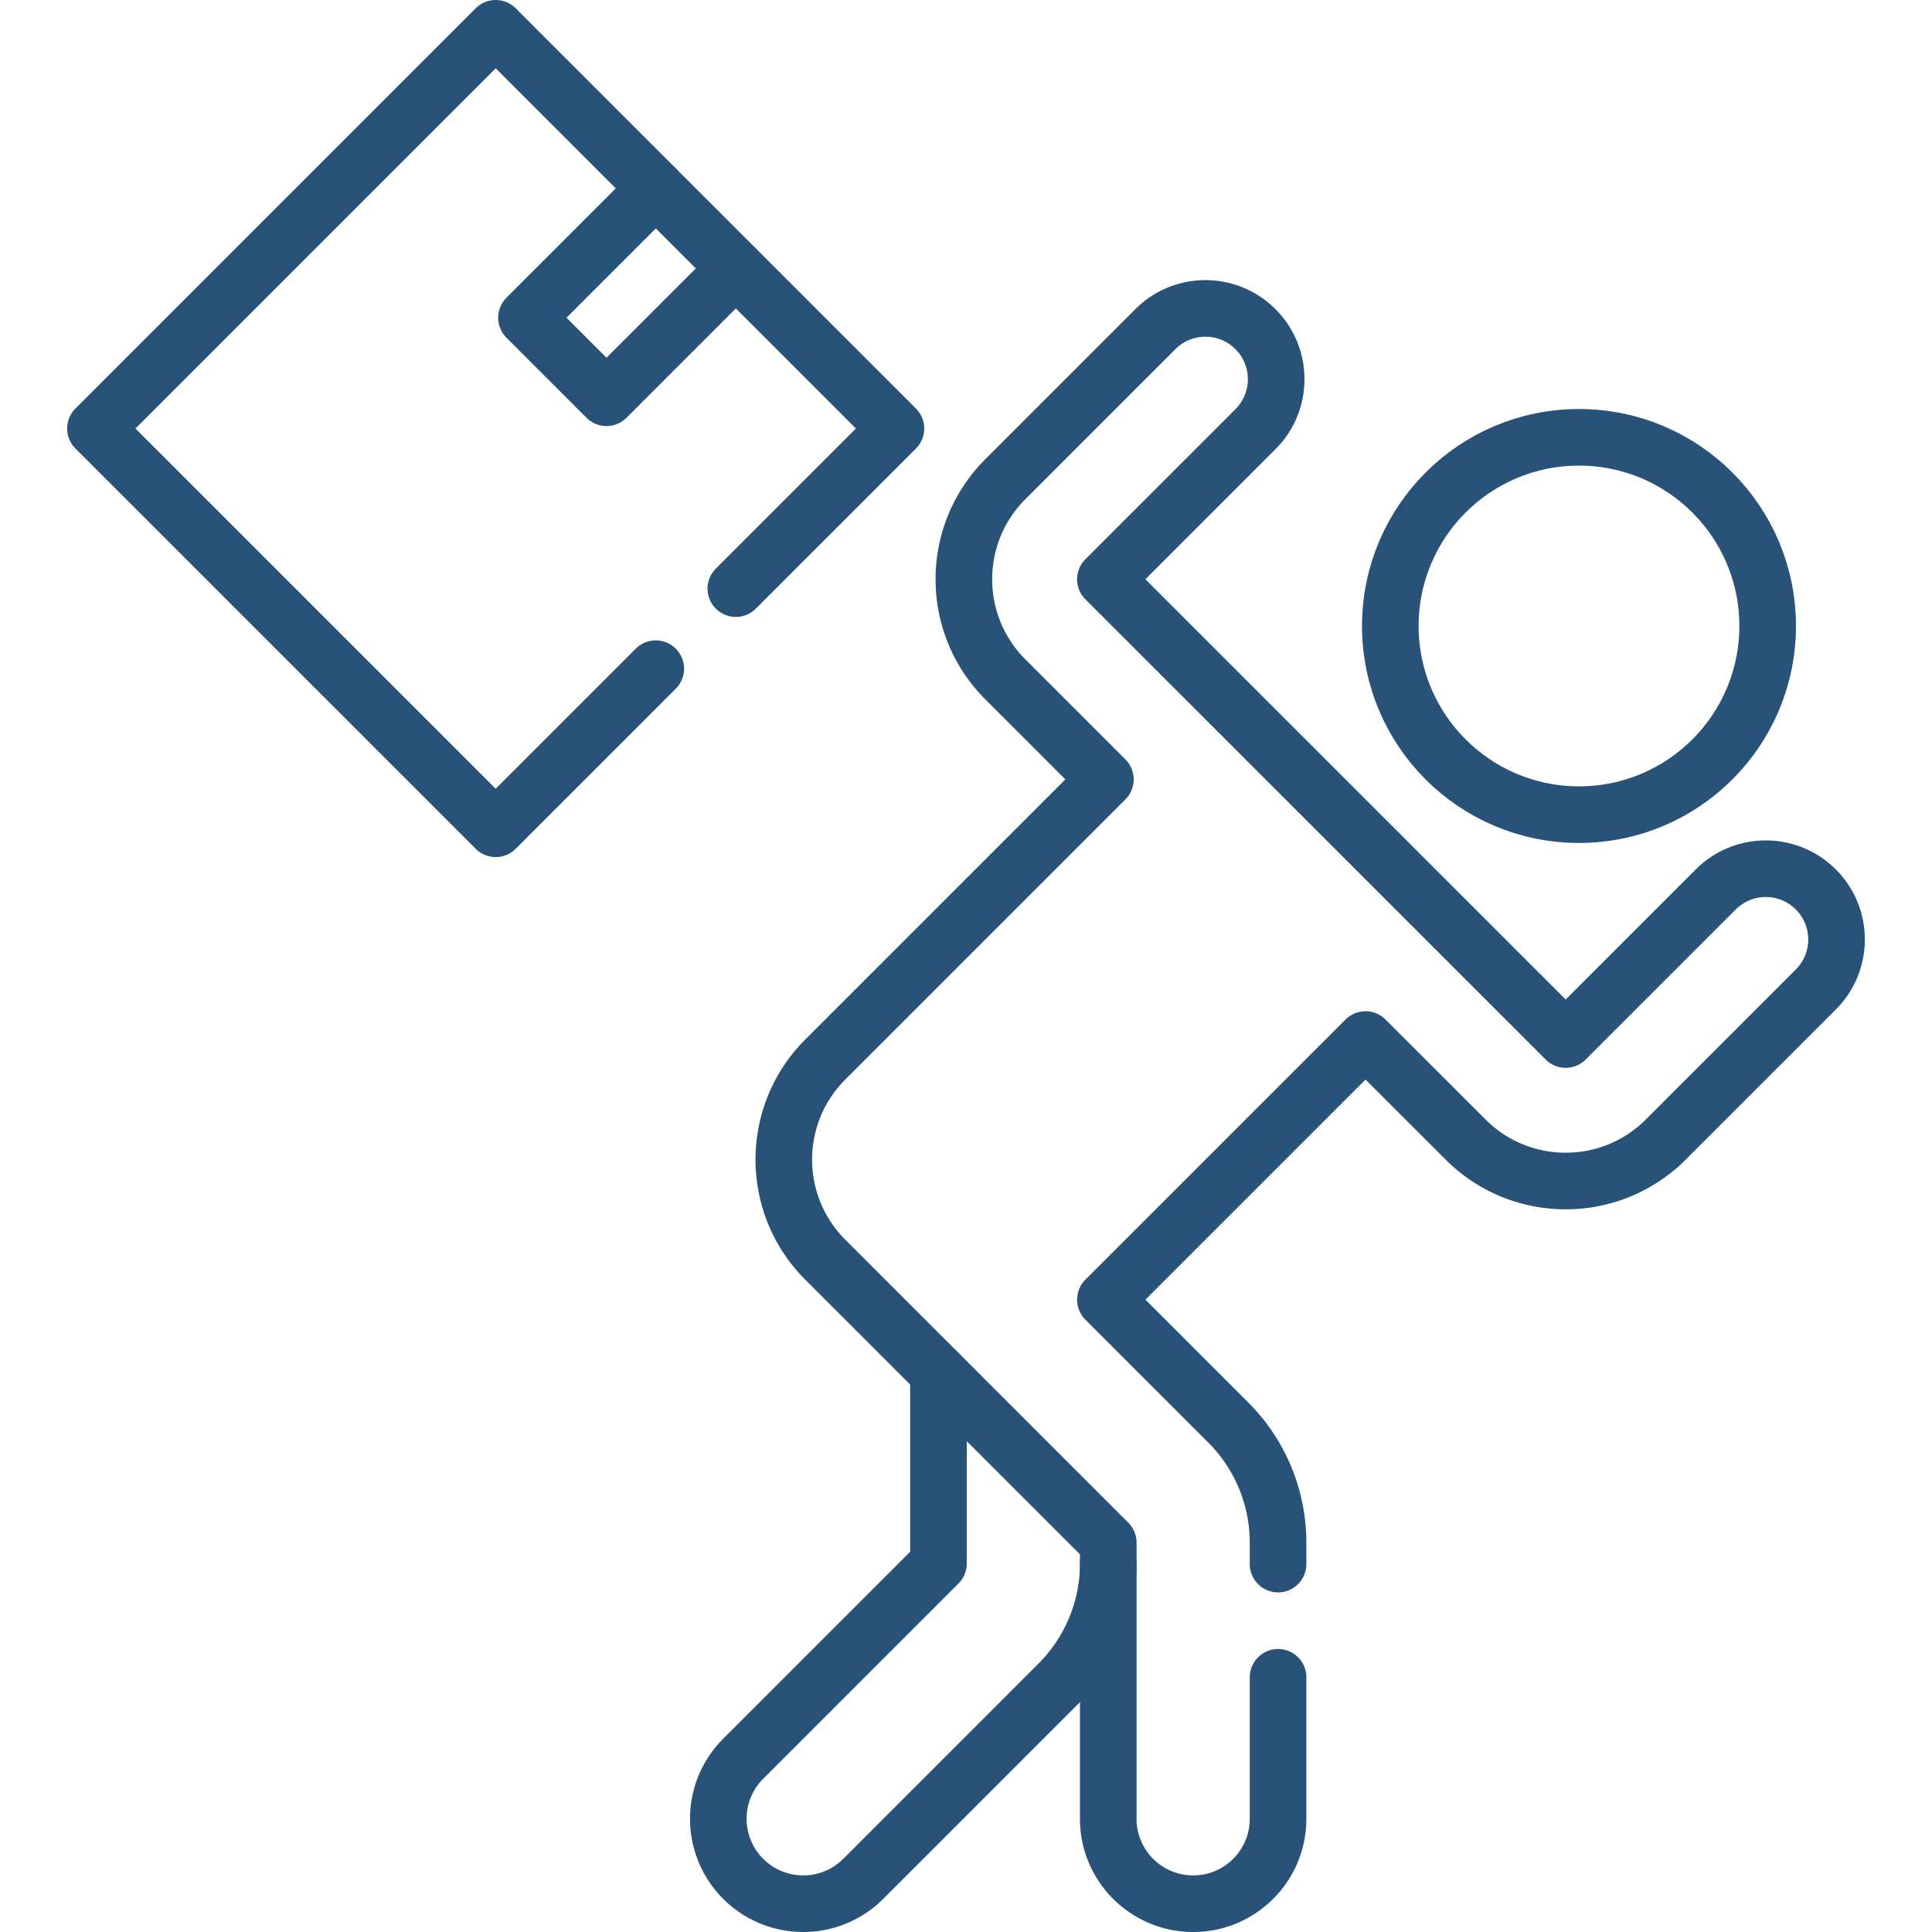 <svg xmlns="http://www.w3.org/2000/svg" xmlns:xlink="http://www.w3.org/1999/xlink" width="512" height="512" x="0" y="0" viewBox="0 0 512 512" style="enable-background:new 0 0 512 512" xml:space="preserve" class=""><g><path d="m173.789 49.926-34.269 34.27 21.213 21.213 34.269-34.269" style="stroke-width:15;stroke-linecap:round;stroke-linejoin:round;stroke-miterlimit:10;" fill="none" stroke="#295278" stroke-width="15" stroke-linecap="round" stroke-linejoin="round" stroke-miterlimit="10" data-original="#000000" opacity="1" class=""></path><path d="m195.002 155.992 42.427-42.426L131.363 7.5 25.297 113.566l106.066 106.066 42.426-42.426" style="stroke-width:15;stroke-linecap:round;stroke-linejoin:round;stroke-miterlimit:10;" fill="none" stroke="#295278" stroke-width="15" stroke-linecap="round" stroke-linejoin="round" stroke-miterlimit="10" data-original="#000000" opacity="1" class=""></path><circle cx="418.449" cy="165.891" r="50" style="stroke-width:15;stroke-linecap:round;stroke-linejoin:round;stroke-miterlimit:10;" fill="none" stroke="#295278" stroke-width="15" stroke-linecap="round" stroke-linejoin="round" stroke-miterlimit="10" data-original="#000000" opacity="1" class=""></circle><path d="M338.7 414.5v-5.68A45 45 0 0 0 325.52 377l-32.574-32.574 68.934-68.934 26.526 26.509c14.645 14.644 38.383 14.648 53.027.004l39.78-39.78c7.321-7.321 7.319-19.193-.005-26.511-7.328-7.323-19.196-7.32-26.517 0l-39.77 39.77-121.984-121.968 39.77-39.77c7.32-7.32 7.323-19.188.005-26.511-7.324-7.33-19.195-7.332-26.517-.011l-39.78 39.78c-14.644 14.644-14.64 38.382.004 53.027l26.518 26.518-74.237 74.238c-14.645 14.645-14.645 38.388 0 53.033l75 75V482c0 12.426 10.074 22.5 22.5 22.5s22.5-10.074 22.5-22.5v-37.5" style="stroke-width:15;stroke-linecap:round;stroke-linejoin:round;stroke-miterlimit:10;" fill="none" stroke="#295278" stroke-width="15" stroke-linecap="round" stroke-linejoin="round" stroke-miterlimit="10" data-original="#000000" opacity="1" class=""></path><path d="M248.7 363.82v50.524l-51.746 51.746c-8.787 8.787-8.787 23.033 0 31.82s23.033 8.787 31.82 0l51.746-51.746a45 45 0 0 0 13.18-31.819" style="stroke-width:15;stroke-linecap:round;stroke-linejoin:round;stroke-miterlimit:10;" fill="none" stroke="#295278" stroke-width="15" stroke-linecap="round" stroke-linejoin="round" stroke-miterlimit="10" data-original="#000000" opacity="1" class=""></path></g></svg>